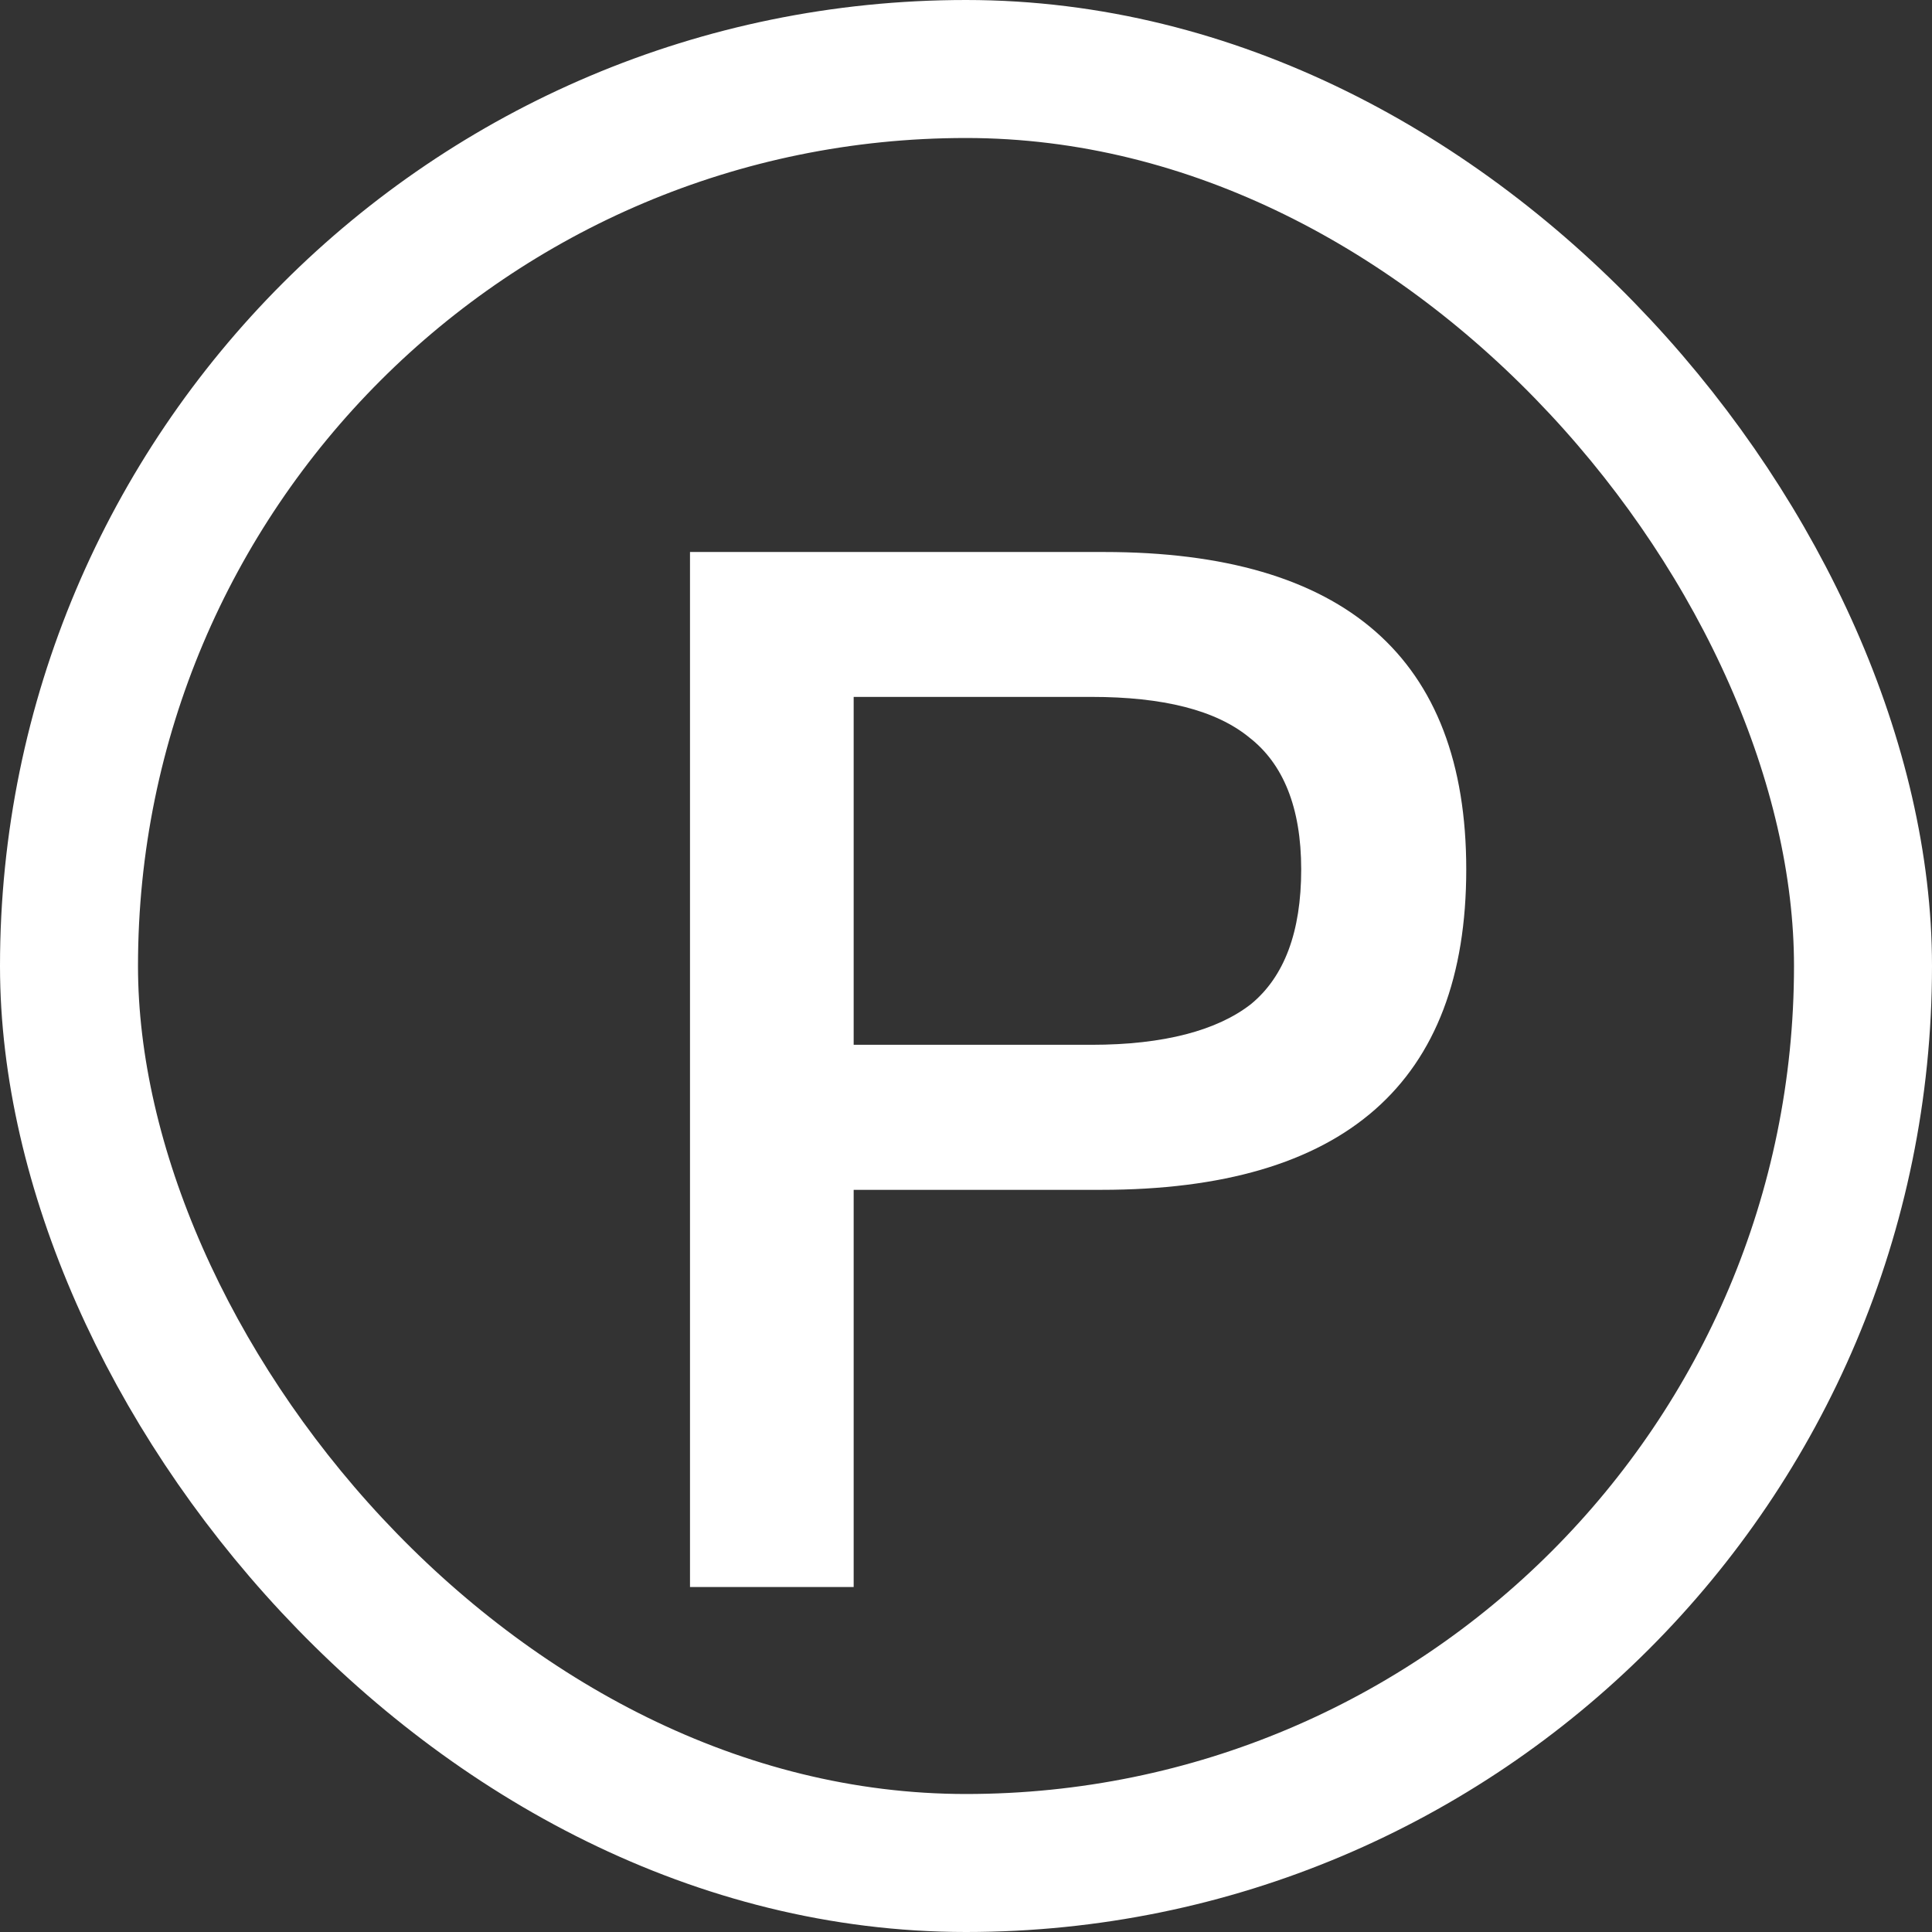<?xml version="1.0" encoding="UTF-8"?>
<svg width="14px" height="14px" viewBox="0 0 14 14" version="1.1" xmlns="http://www.w3.org/2000/svg" xmlns:xlink="http://www.w3.org/1999/xlink">
    <rect x="0" y="0" width="14" height="14" fill="#333333" stroke="none"/>
    <title>icon-p备份</title>
    <g id="页面-1" stroke="none" stroke-width="1" fill="none" fill-rule="evenodd">
        <g id="认证大厅" transform="translate(-6, -140)">
            <g id="icon-p备份" transform="translate(6, 140)">
                <rect id="矩形" stroke="#FFFFFF" x="0.5" y="0.5" width="13" height="13" rx="6.5"></rect>
                <g id="P" transform="translate(5, 4)" fill="#FFFFFF" fill-rule="nonzero">
                    <path d="M0,0 L0,7.5 L1.186,7.5 L1.186,4.622 L2.98,4.622 C4.743,4.622 5.625,3.845 5.625,2.3 C5.625,0.767 4.743,0 3,0 L0,0 Z M1.186,1.05 L2.909,1.05 C3.426,1.05 3.811,1.145 4.054,1.345 C4.297,1.534 4.429,1.849 4.429,2.3 C4.429,2.752 4.307,3.078 4.064,3.277 C3.821,3.466 3.436,3.571 2.909,3.571 L1.186,3.571 L1.186,1.05 Z" id="形状"></path>
                </g>
            </g>
        </g>
    </g>
</svg>